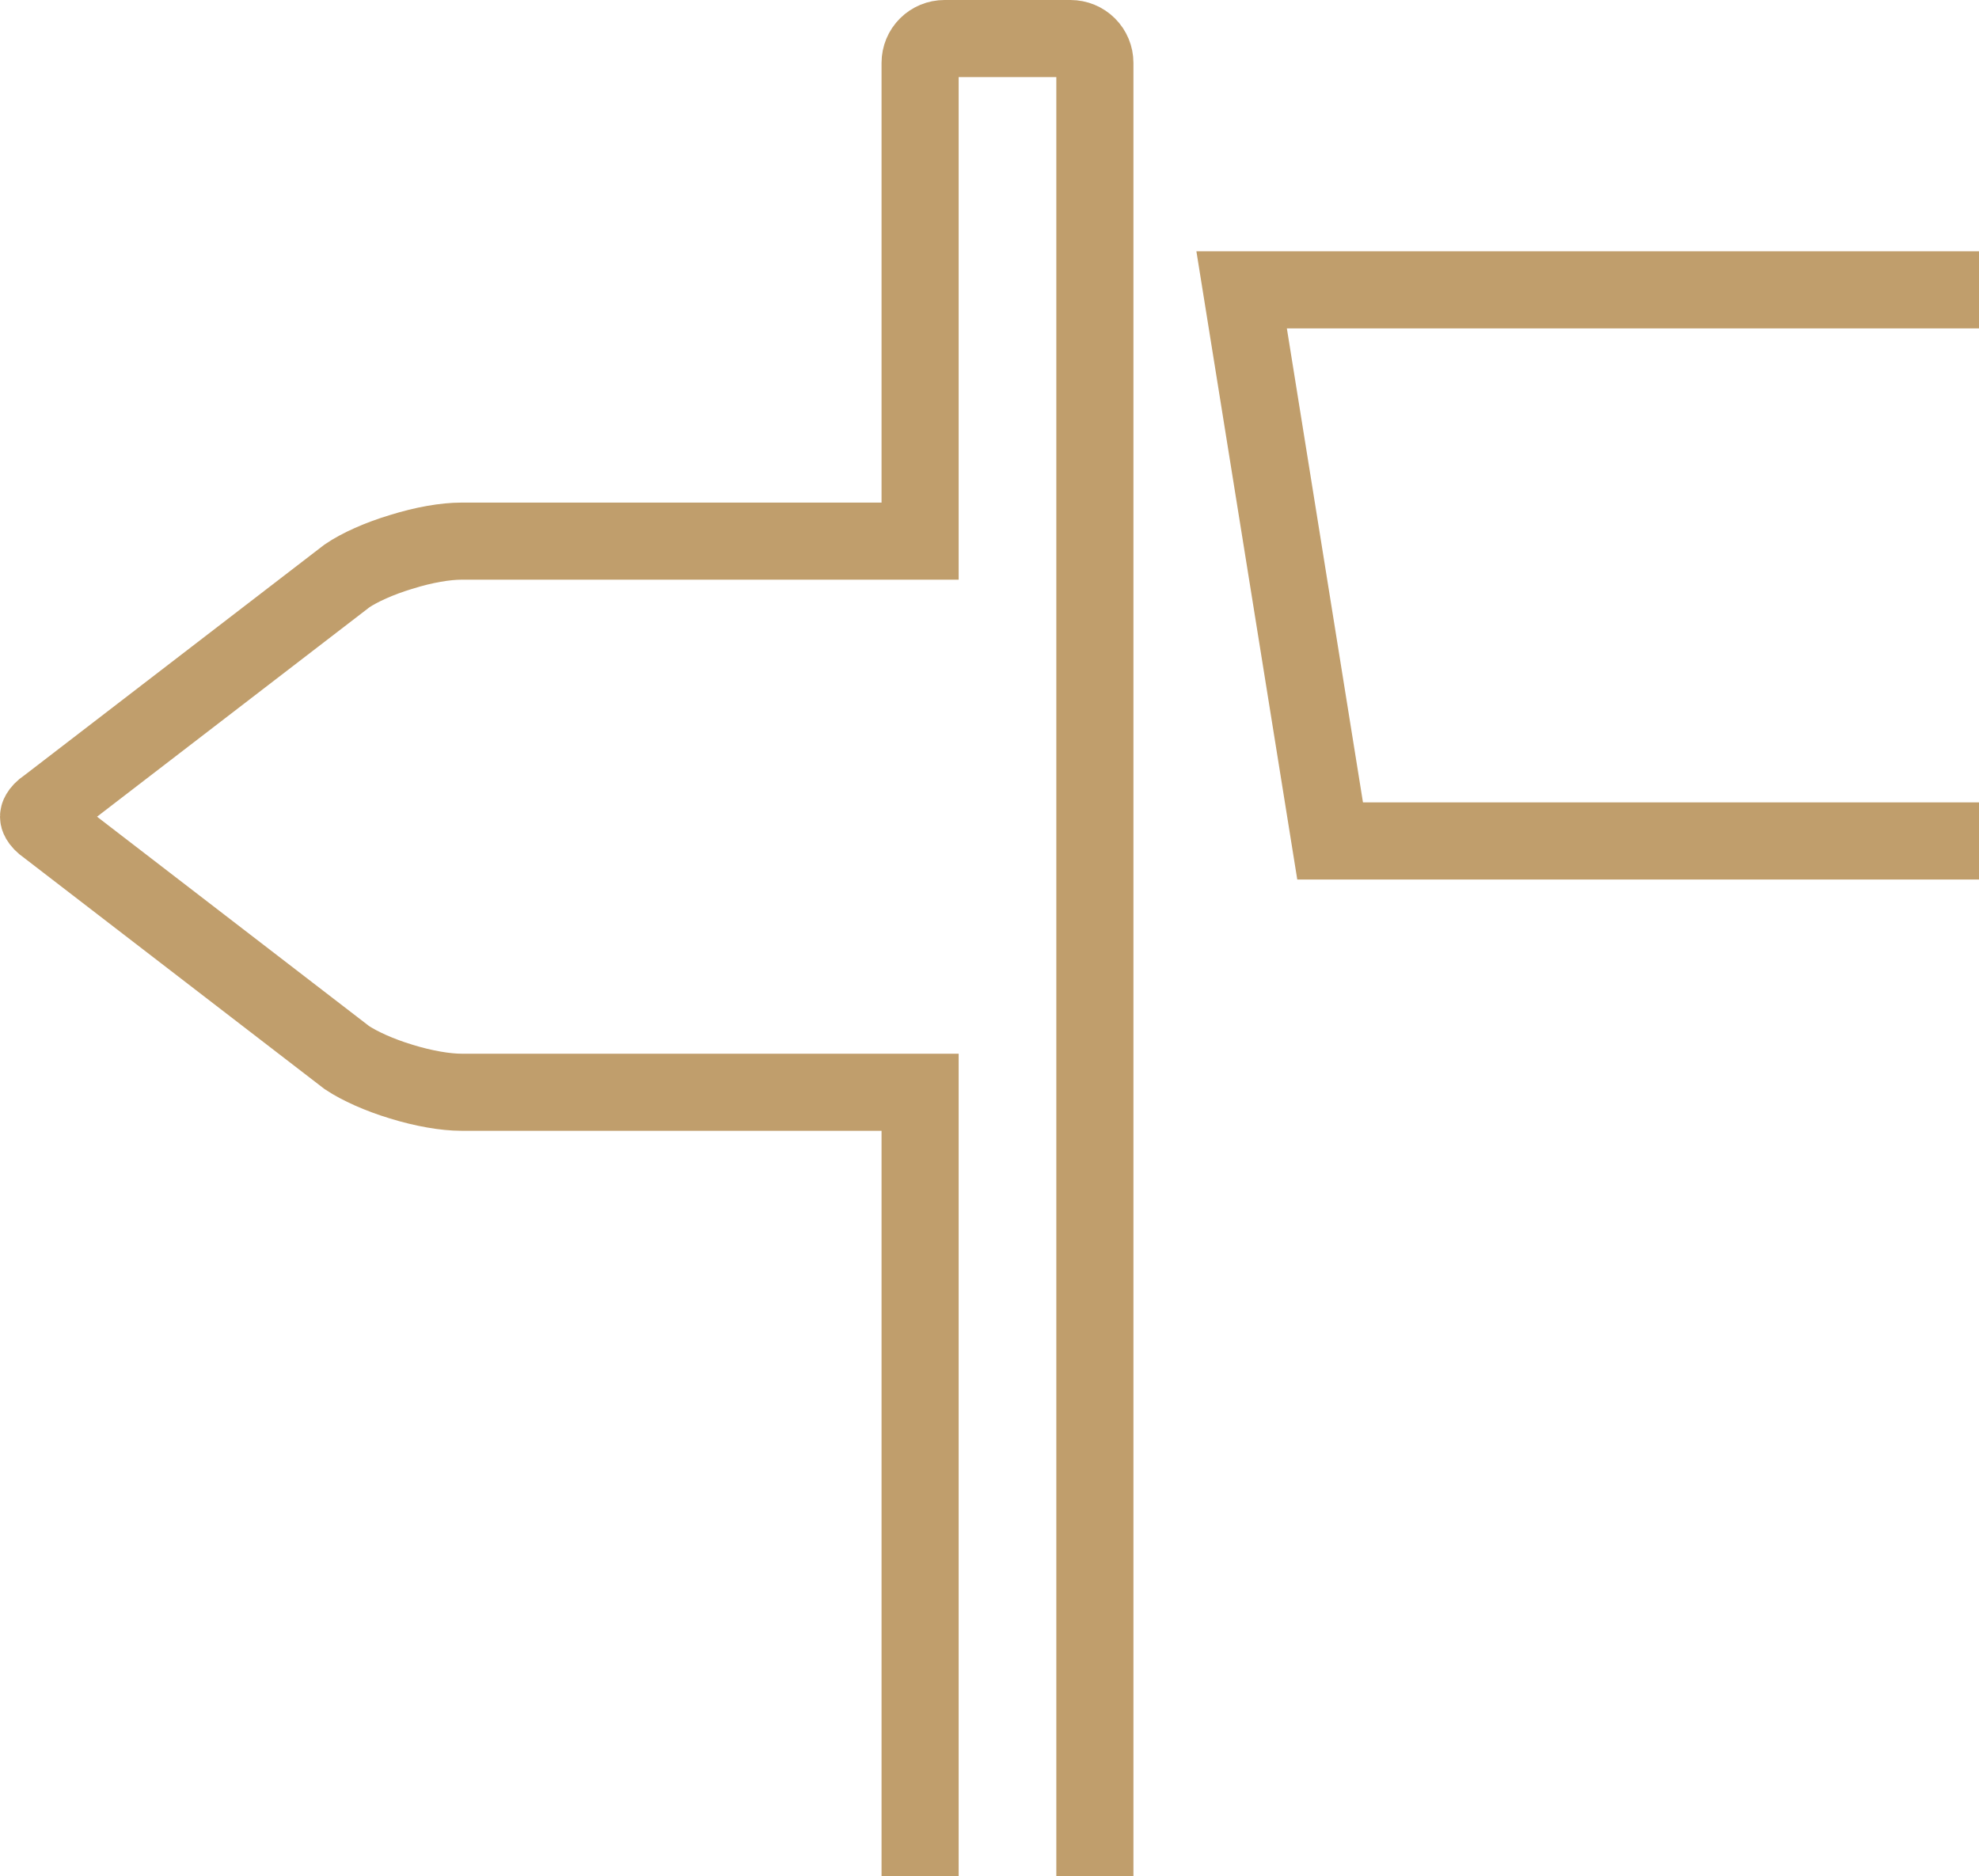 <svg width="77" height="73" viewBox="0 0 77 73" fill="none" xmlns="http://www.w3.org/2000/svg">
<path d="M96.101 21.551L96.133 21.576L96.167 21.6C96.34 21.718 96.423 21.823 96.461 21.887C96.497 21.948 96.5 21.984 96.5 22C96.5 22.016 96.497 22.05 96.463 22.109C96.426 22.17 96.344 22.273 96.173 22.388L96.133 22.415L96.095 22.444L84.497 31.371C84 31.699 83.234 32.045 82.377 32.31C81.507 32.579 80.657 32.722 80.046 32.722H51.753L48.31 11.278H80.024C80.819 11.303 81.607 11.44 82.364 11.684L82.385 11.691L82.407 11.697C83.151 11.914 83.861 12.233 84.516 12.646L96.101 21.551ZM34.3 21.056H35.8V19.556V2.444C35.8 2.195 35.899 1.955 36.077 1.778C36.255 1.6 36.497 1.5 36.75 1.5H41.65C41.903 1.5 42.145 1.6 42.323 1.778C42.501 1.955 42.6 2.195 42.6 2.444V85.556C42.6 85.805 42.501 86.045 42.323 86.222C42.145 86.4 41.903 86.5 41.65 86.5H36.75C36.497 86.5 36.255 86.4 36.077 86.222C35.899 86.045 35.8 85.805 35.8 85.556V44V42.5H34.3H17.954C17.334 42.5 16.488 42.356 15.618 42.088L15.609 42.085C14.756 41.827 13.995 41.482 13.498 41.153L1.9 32.227L1.868 32.202L1.835 32.179C1.659 32.059 1.576 31.953 1.538 31.889C1.503 31.828 1.5 31.793 1.5 31.778C1.5 31.757 1.504 31.719 1.539 31.66C1.575 31.598 1.655 31.497 1.822 31.385L1.861 31.358L1.899 31.329L13.504 22.407C13.991 22.077 14.746 21.736 15.609 21.475L15.617 21.473L15.625 21.471C16.49 21.199 17.334 21.056 17.954 21.056H34.3Z" stroke="#C09E6C" stroke-width="3"/>
</svg>
